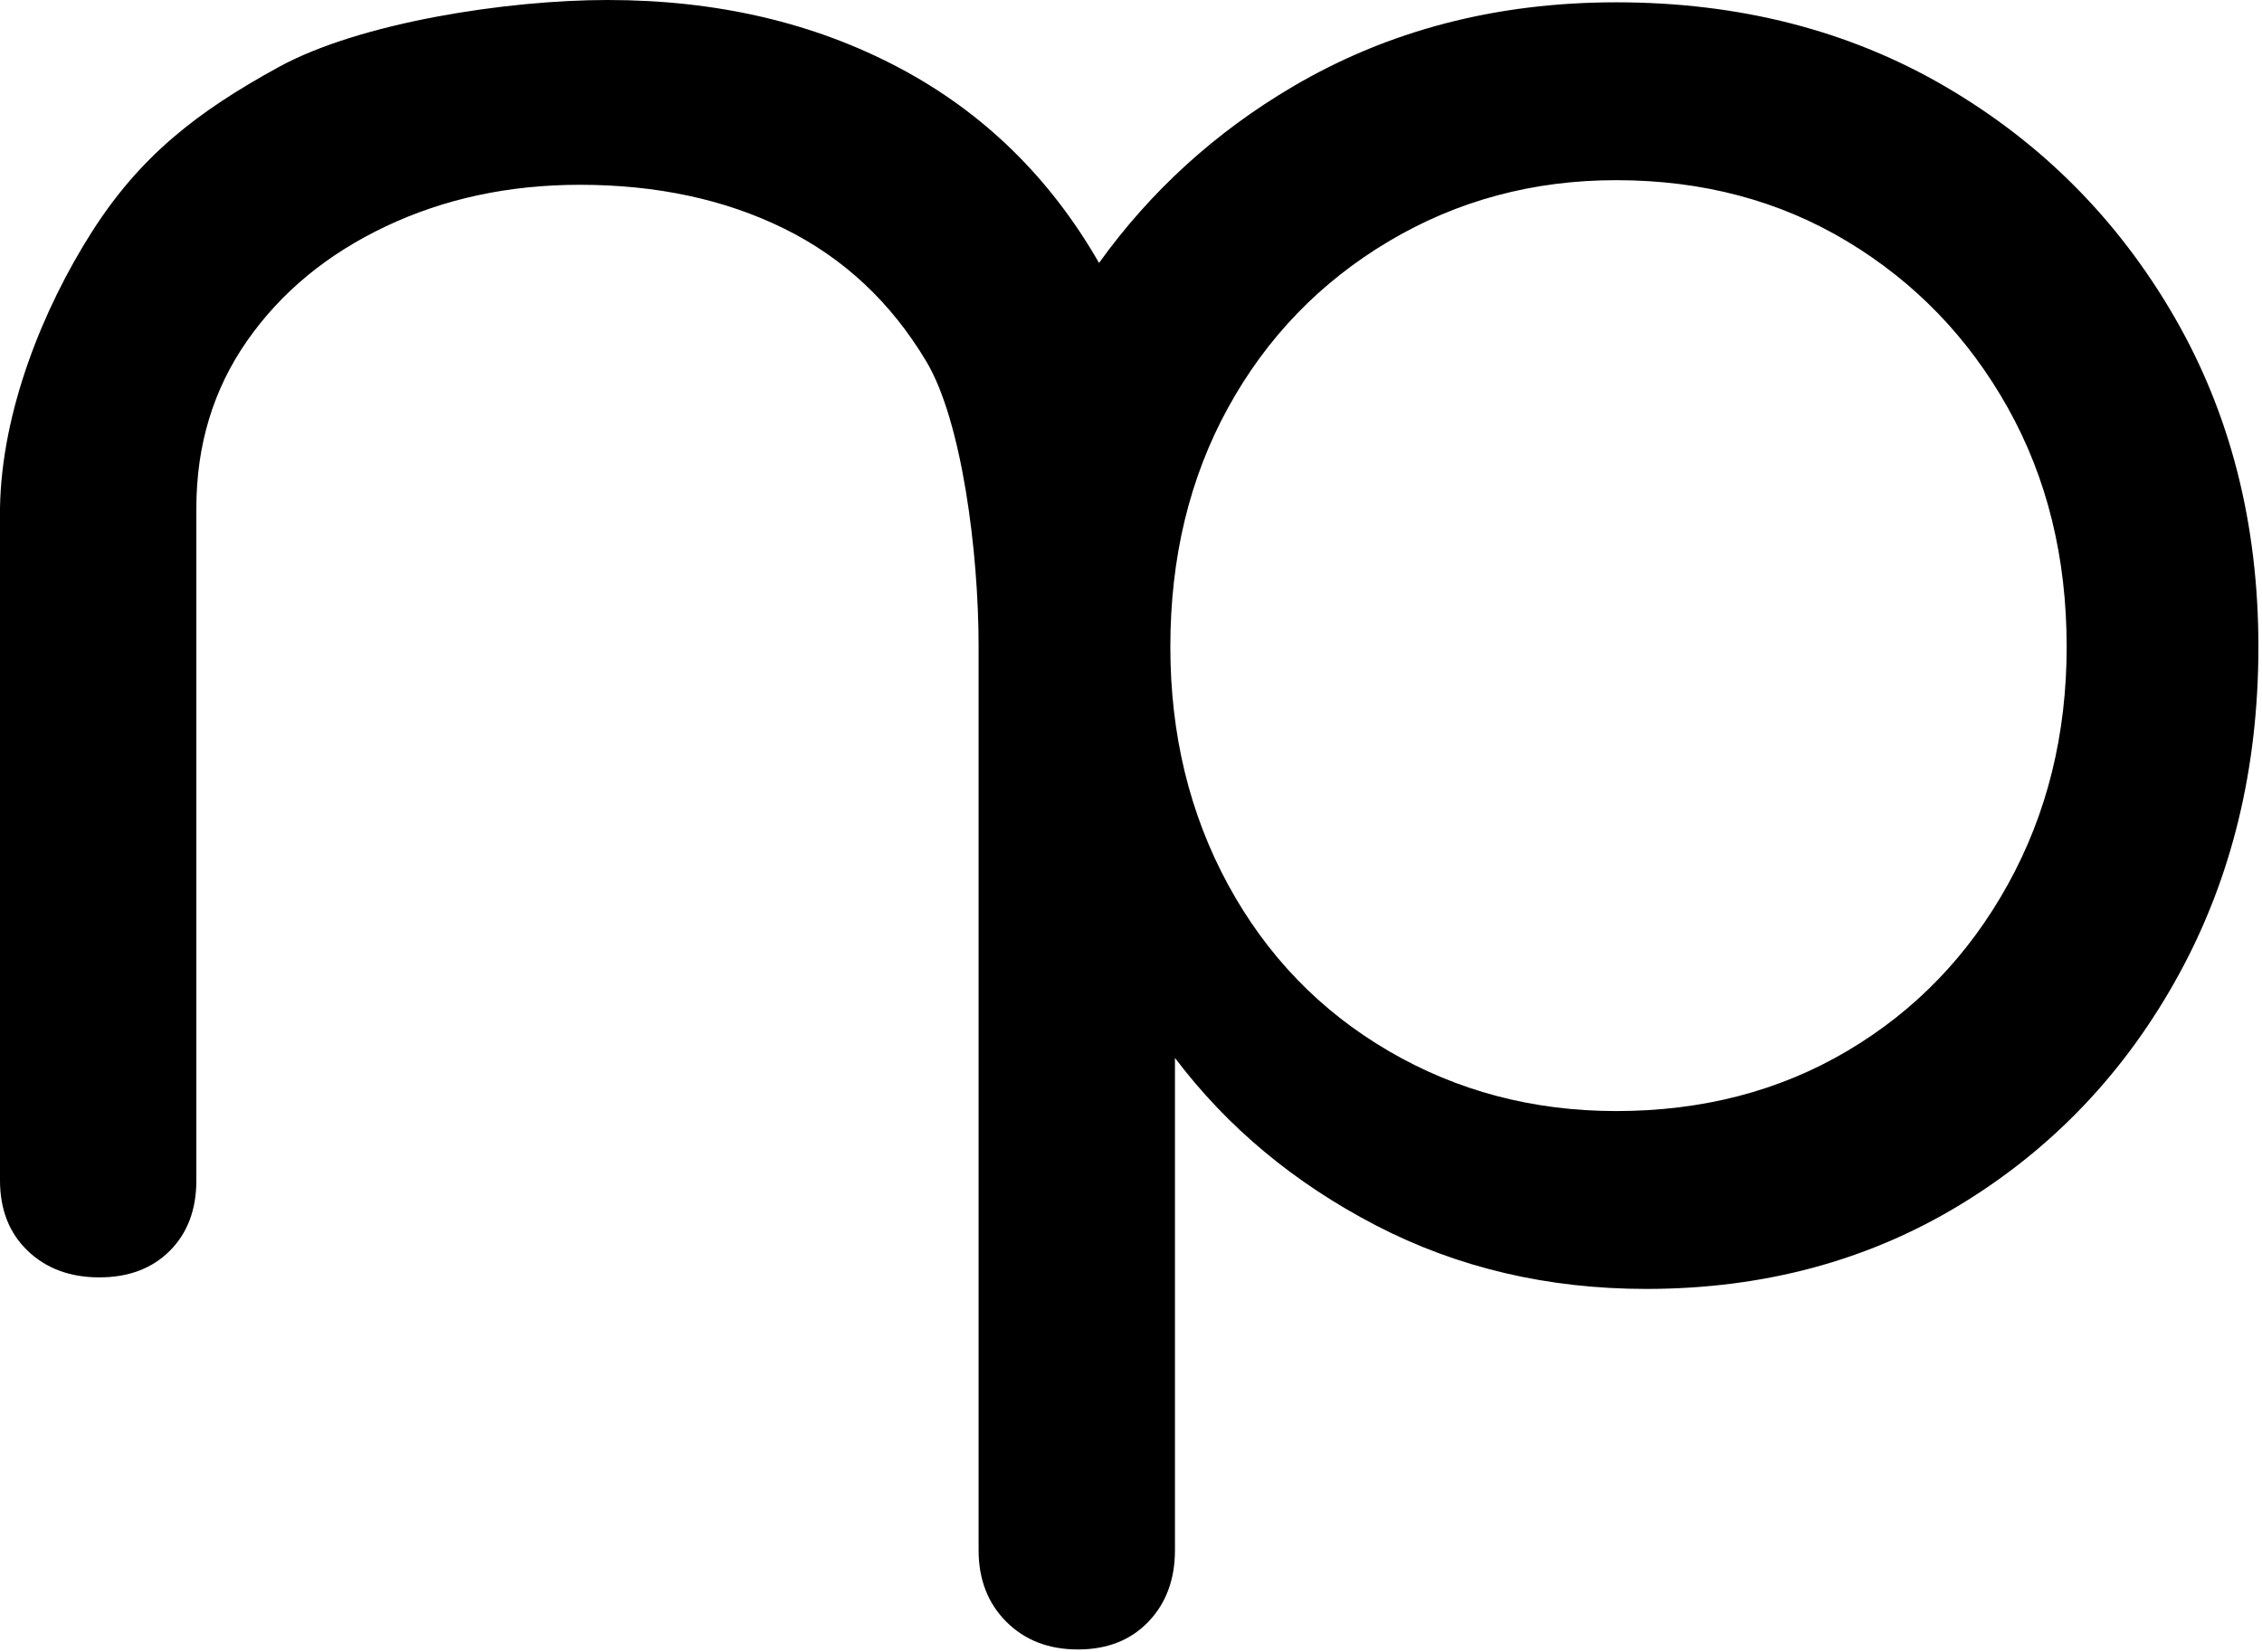 <?xml version="1.0" encoding="UTF-8" standalone="no"?> <svg xmlns="http://www.w3.org/2000/svg" xmlns:xlink="http://www.w3.org/1999/xlink" style="isolation:isolate" viewBox="0 0 282 206" width="282pt" height="206pt"><defs><clipPath id="_clipPath_VIzXpLEdcuIM6xxndZEQUiIWUPzdLQ5H"><rect width="282" height="206"></rect></clipPath></defs><g clip-path="url(#_clipPath_VIzXpLEdcuIM6xxndZEQUiIWUPzdLQ5H)"><path d=" M 122 80.496 C 122 68.784 119.904 52.464 115.488 45.072 C 111.072 37.68 105.168 32.16 97.776 28.512 C 90.384 24.864 81.888 23.04 72.288 23.04 C 63.456 23.04 55.392 24.768 48.096 28.224 C 40.8 31.68 35.04 36.432 30.816 42.48 C 26.592 48.528 24.48 55.488 24.48 63.36 L 24.48 147.168 C 24.48 150.816 23.376 153.744 21.168 155.952 C 18.96 158.16 16.032 159.264 12.384 159.264 C 8.736 159.264 5.76 158.16 3.456 155.952 C 1.152 153.744 0 150.816 0 147.168 L 0 63.36 C 0.192 51.264 5.376 38.464 11.424 28.96 C 17.472 19.456 24.584 13.92 34.76 8.352 C 44.936 2.784 63.264 0 75.744 0 C 89.376 0 101.52 2.832 112.176 8.496 C 122.627 14.051 130.908 22.145 137.016 32.783 C 143.46 23.817 151.508 16.487 161.168 10.8 C 173.072 3.792 186.512 0.288 201.488 0.288 C 216.848 0.288 230.528 3.792 242.528 10.8 C 254.528 17.808 264.032 27.36 271.04 39.456 C 278.048 51.552 281.552 65.28 281.552 80.64 C 281.552 95.808 278.24 109.44 271.616 121.536 C 264.992 133.632 255.92 143.184 244.4 150.192 C 232.88 157.2 219.824 160.704 205.232 160.704 C 192.944 160.704 181.712 158.064 171.536 152.784 C 161.36 147.504 153.008 140.544 146.48 131.904 L 146.48 193.272 C 146.48 196.92 145.376 199.896 143.168 202.2 C 140.96 204.504 138.032 205.656 134.384 205.656 L 134.384 205.656 L 134.384 205.656 C 130.736 205.656 127.76 204.504 125.456 202.2 C 123.152 199.896 122 196.92 122 193.272 L 122 80.496 Z M 201.488 138.528 C 212.24 138.528 221.84 136.032 230.288 131.04 C 238.736 126.048 245.408 119.136 250.304 110.304 C 255.2 101.472 257.648 91.584 257.648 80.64 C 257.648 69.504 255.2 59.568 250.304 50.832 C 245.408 42.096 238.736 35.184 230.288 30.096 C 221.84 25.008 212.24 22.464 201.488 22.464 C 191.12 22.464 181.664 25.008 173.12 30.096 C 164.576 35.184 157.904 42.096 153.104 50.832 C 148.304 59.568 145.904 69.504 145.904 80.64 C 145.904 91.584 148.304 101.472 153.104 110.304 C 157.904 119.136 164.576 126.048 173.12 131.04 C 181.664 136.032 191.12 138.528 201.488 138.528 L 201.488 138.528 L 201.488 138.528 Z " fill-rule="evenodd" fill="rgb(0,0,0)"></path></g></svg> 
